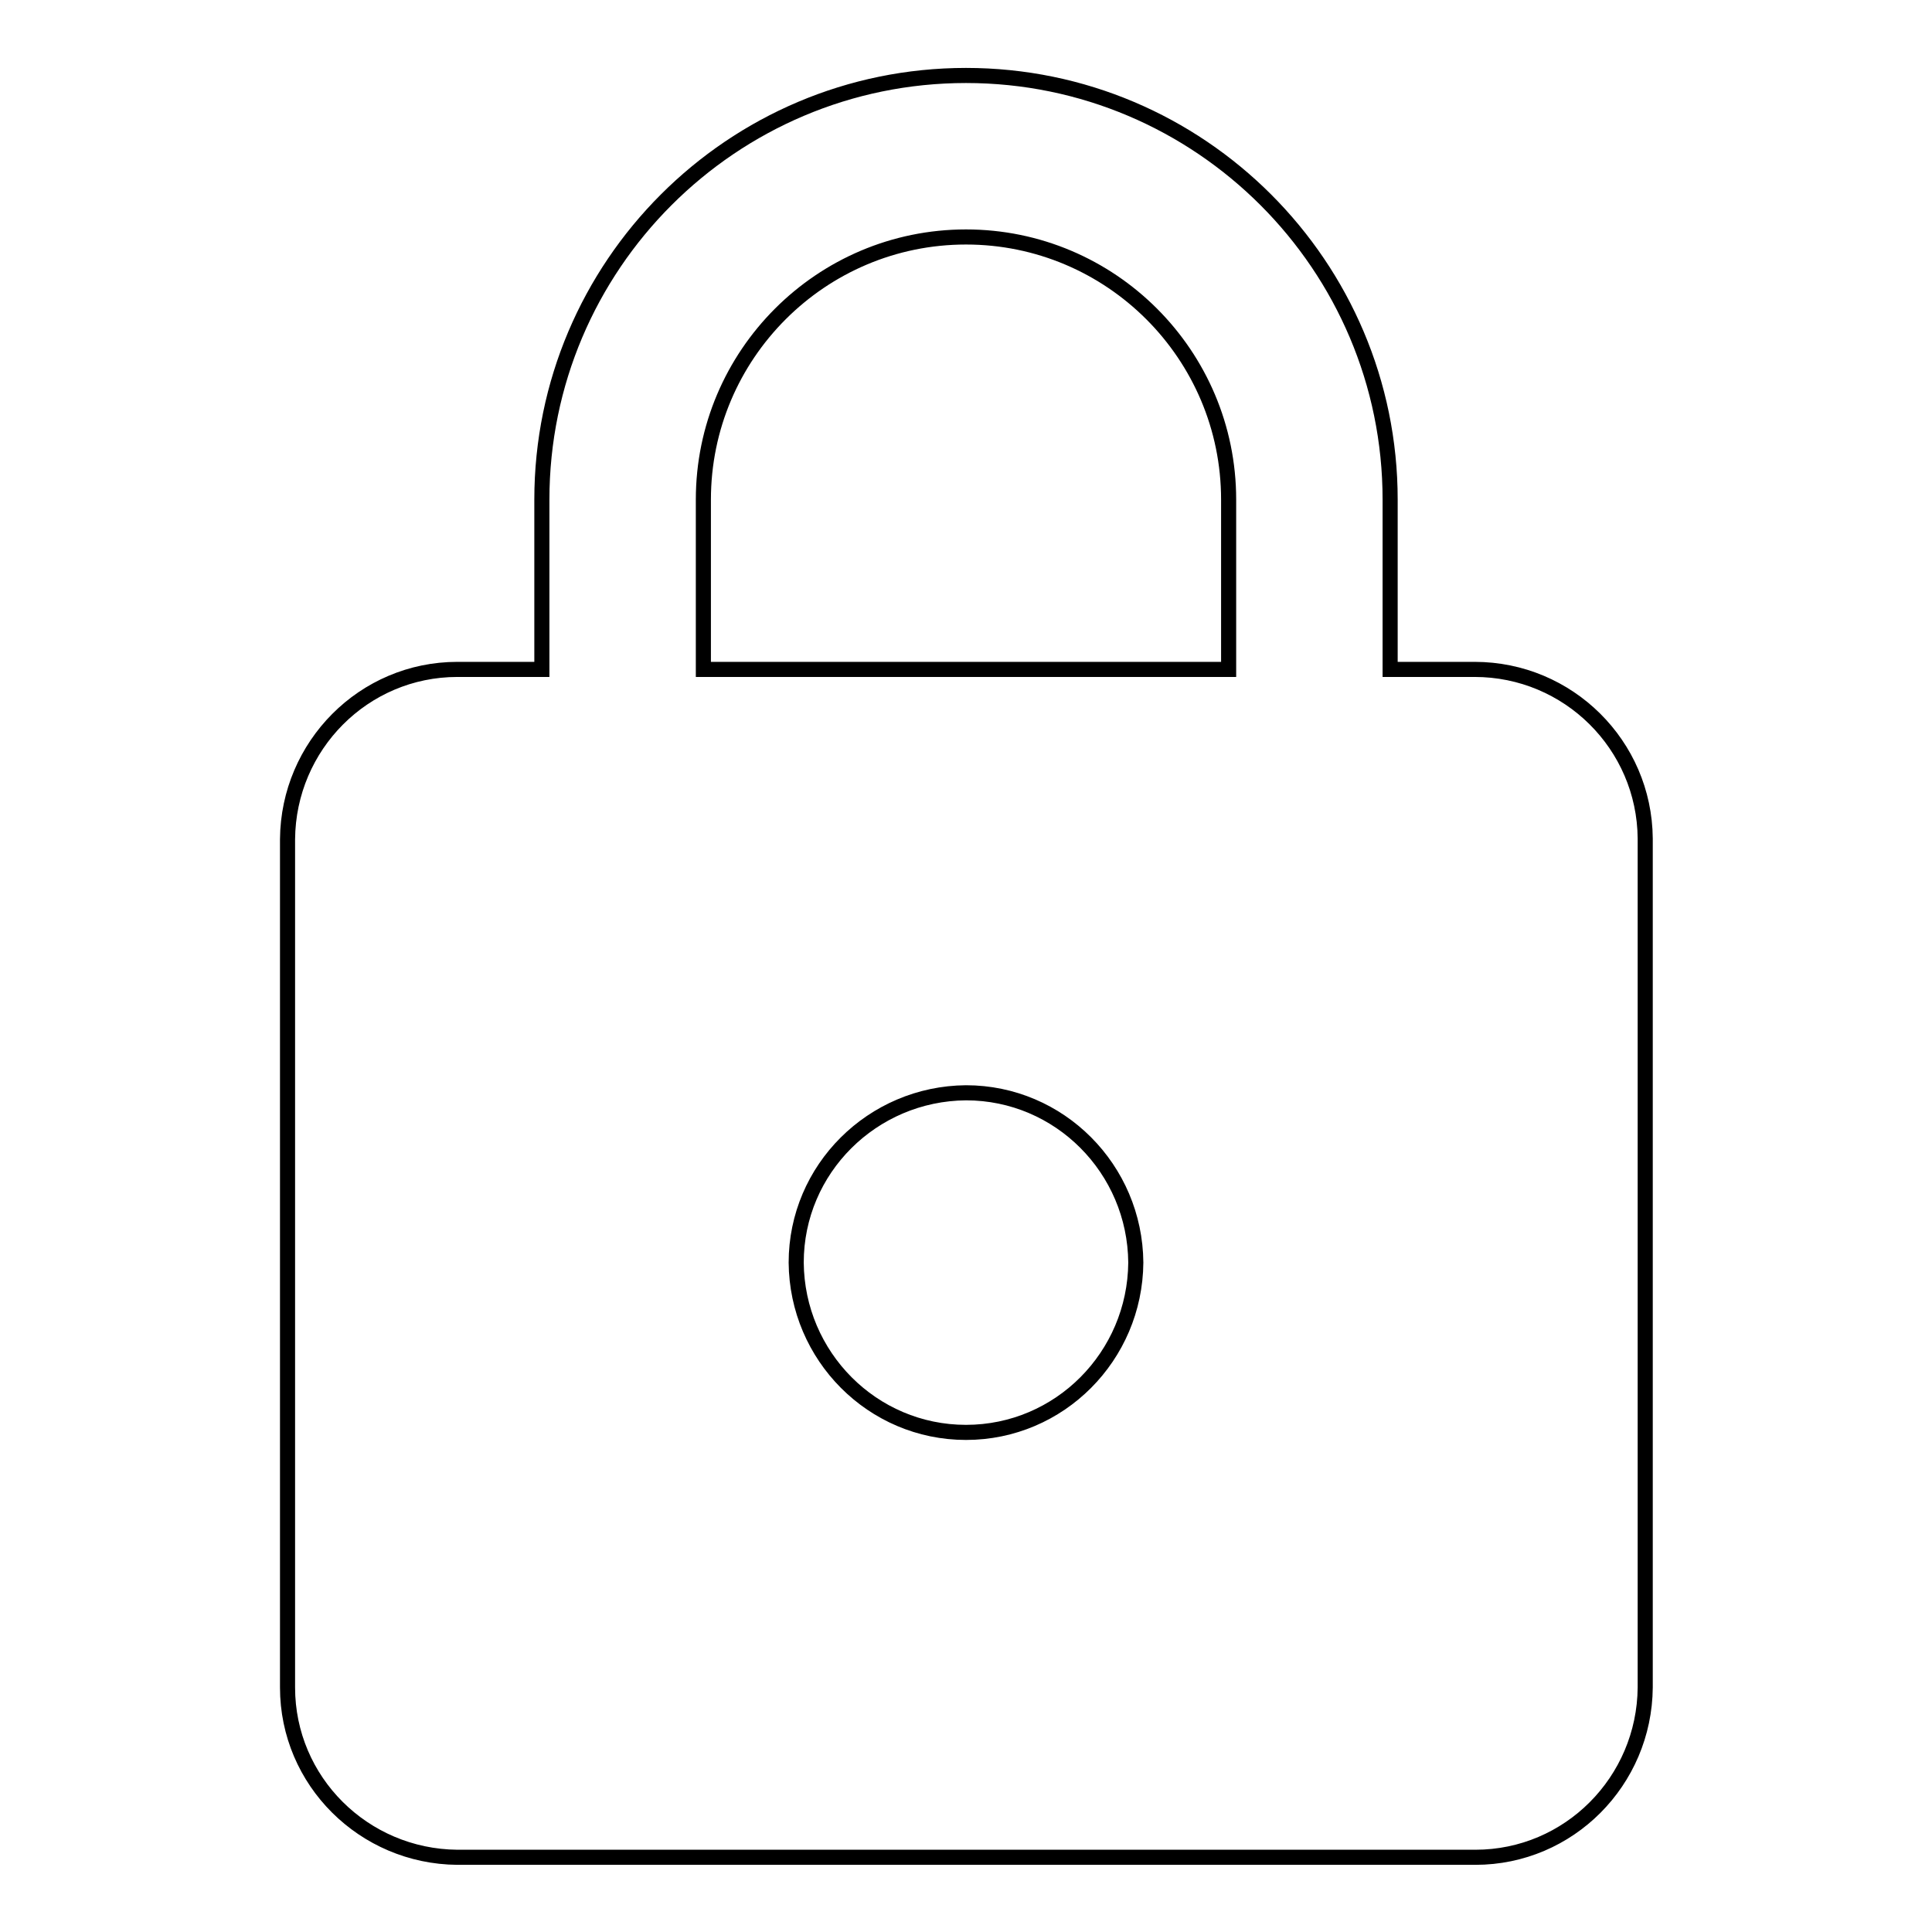 <?xml version="1.0" encoding="utf-8"?>
<!-- Svg Vector Icons : http://www.onlinewebfonts.com/icon -->
<!DOCTYPE svg PUBLIC "-//W3C//DTD SVG 1.1//EN" "http://www.w3.org/Graphics/SVG/1.1/DTD/svg11.dtd">
<svg version="1.1" xmlns="http://www.w3.org/2000/svg" xmlns:xlink="http://www.w3.org/1999/xlink" x="0px" y="0px" viewBox="0 0 256 256" enable-background="new 0 0 256 256" xml:space="preserve">
<g> <path stroke-width="2" fill-opacity="0" stroke="#000000"  d="M195.4,88.7h-11.2V66.2c0-31-25.2-56.2-56.2-56.2c-31,0-56.2,25.2-56.2,56.2v22.5H60.6 c-12.4,0-22.4,10.1-22.5,22.5v112.4c0,12.4,10.1,22.4,22.5,22.5h134.9c12.4,0,22.4-10.1,22.5-22.5V111.1 C217.9,98.7,207.8,88.7,195.4,88.7z M128,189.8c-12.4,0-22.4-10.1-22.5-22.5c0-12.4,10.1-22.4,22.5-22.5 c12.4,0,22.4,10.1,22.5,22.5C150.4,179.7,140.4,189.8,128,189.8L128,189.8z M162.8,88.7H93.2V66.2c0-19.2,15.6-34.8,34.8-34.8 c19.2,0,34.8,15.6,34.8,34.8V88.7L162.8,88.7z"/></g>
</svg>